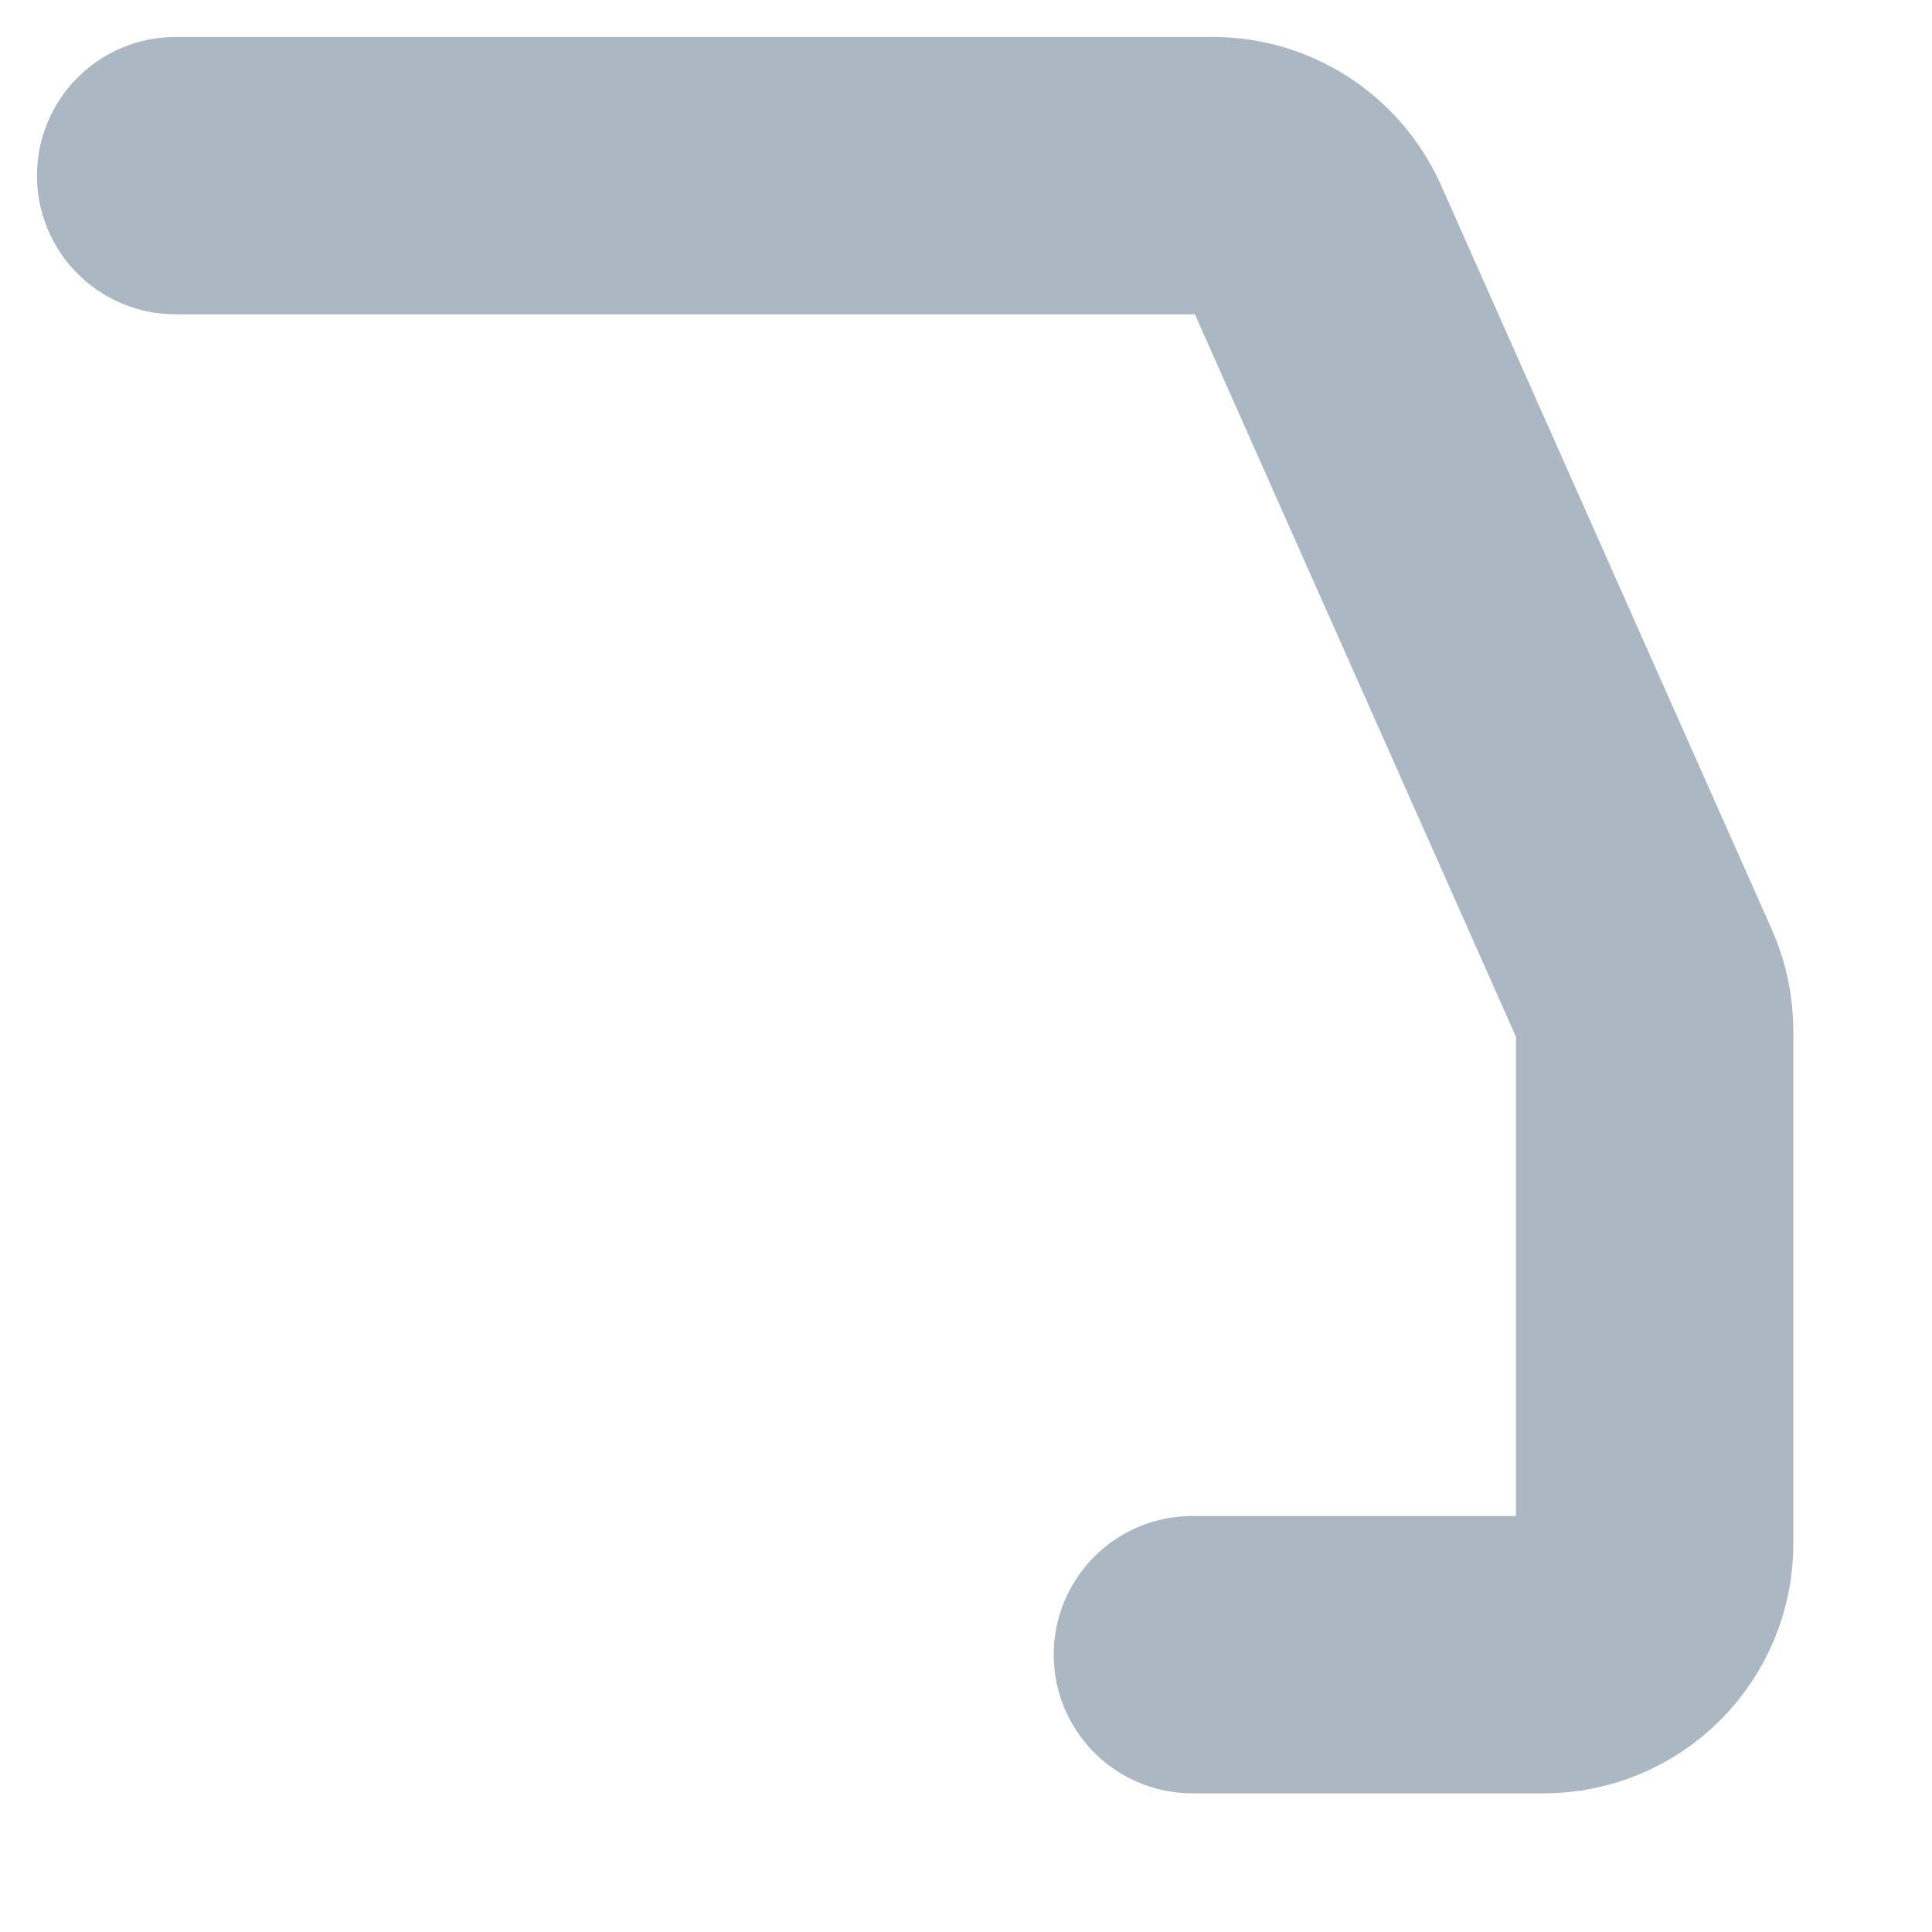 <?xml version="1.0" encoding="utf-8"?>
<svg xmlns="http://www.w3.org/2000/svg" fill="none" height="100%" overflow="visible" preserveAspectRatio="none" style="display: block;" viewBox="0 0 11 11" width="100%">
<path d="M1 1H6.905C7.155 1 7.381 1.147 7.483 1.375L9.367 5.614C9.403 5.695 9.421 5.783 9.421 5.871V8.789C9.421 9.138 9.138 9.421 8.789 9.421H6.789" id="Vector" stroke="#ABB7C2" stroke-linecap="round" stroke-width="1.579"/>
</svg>